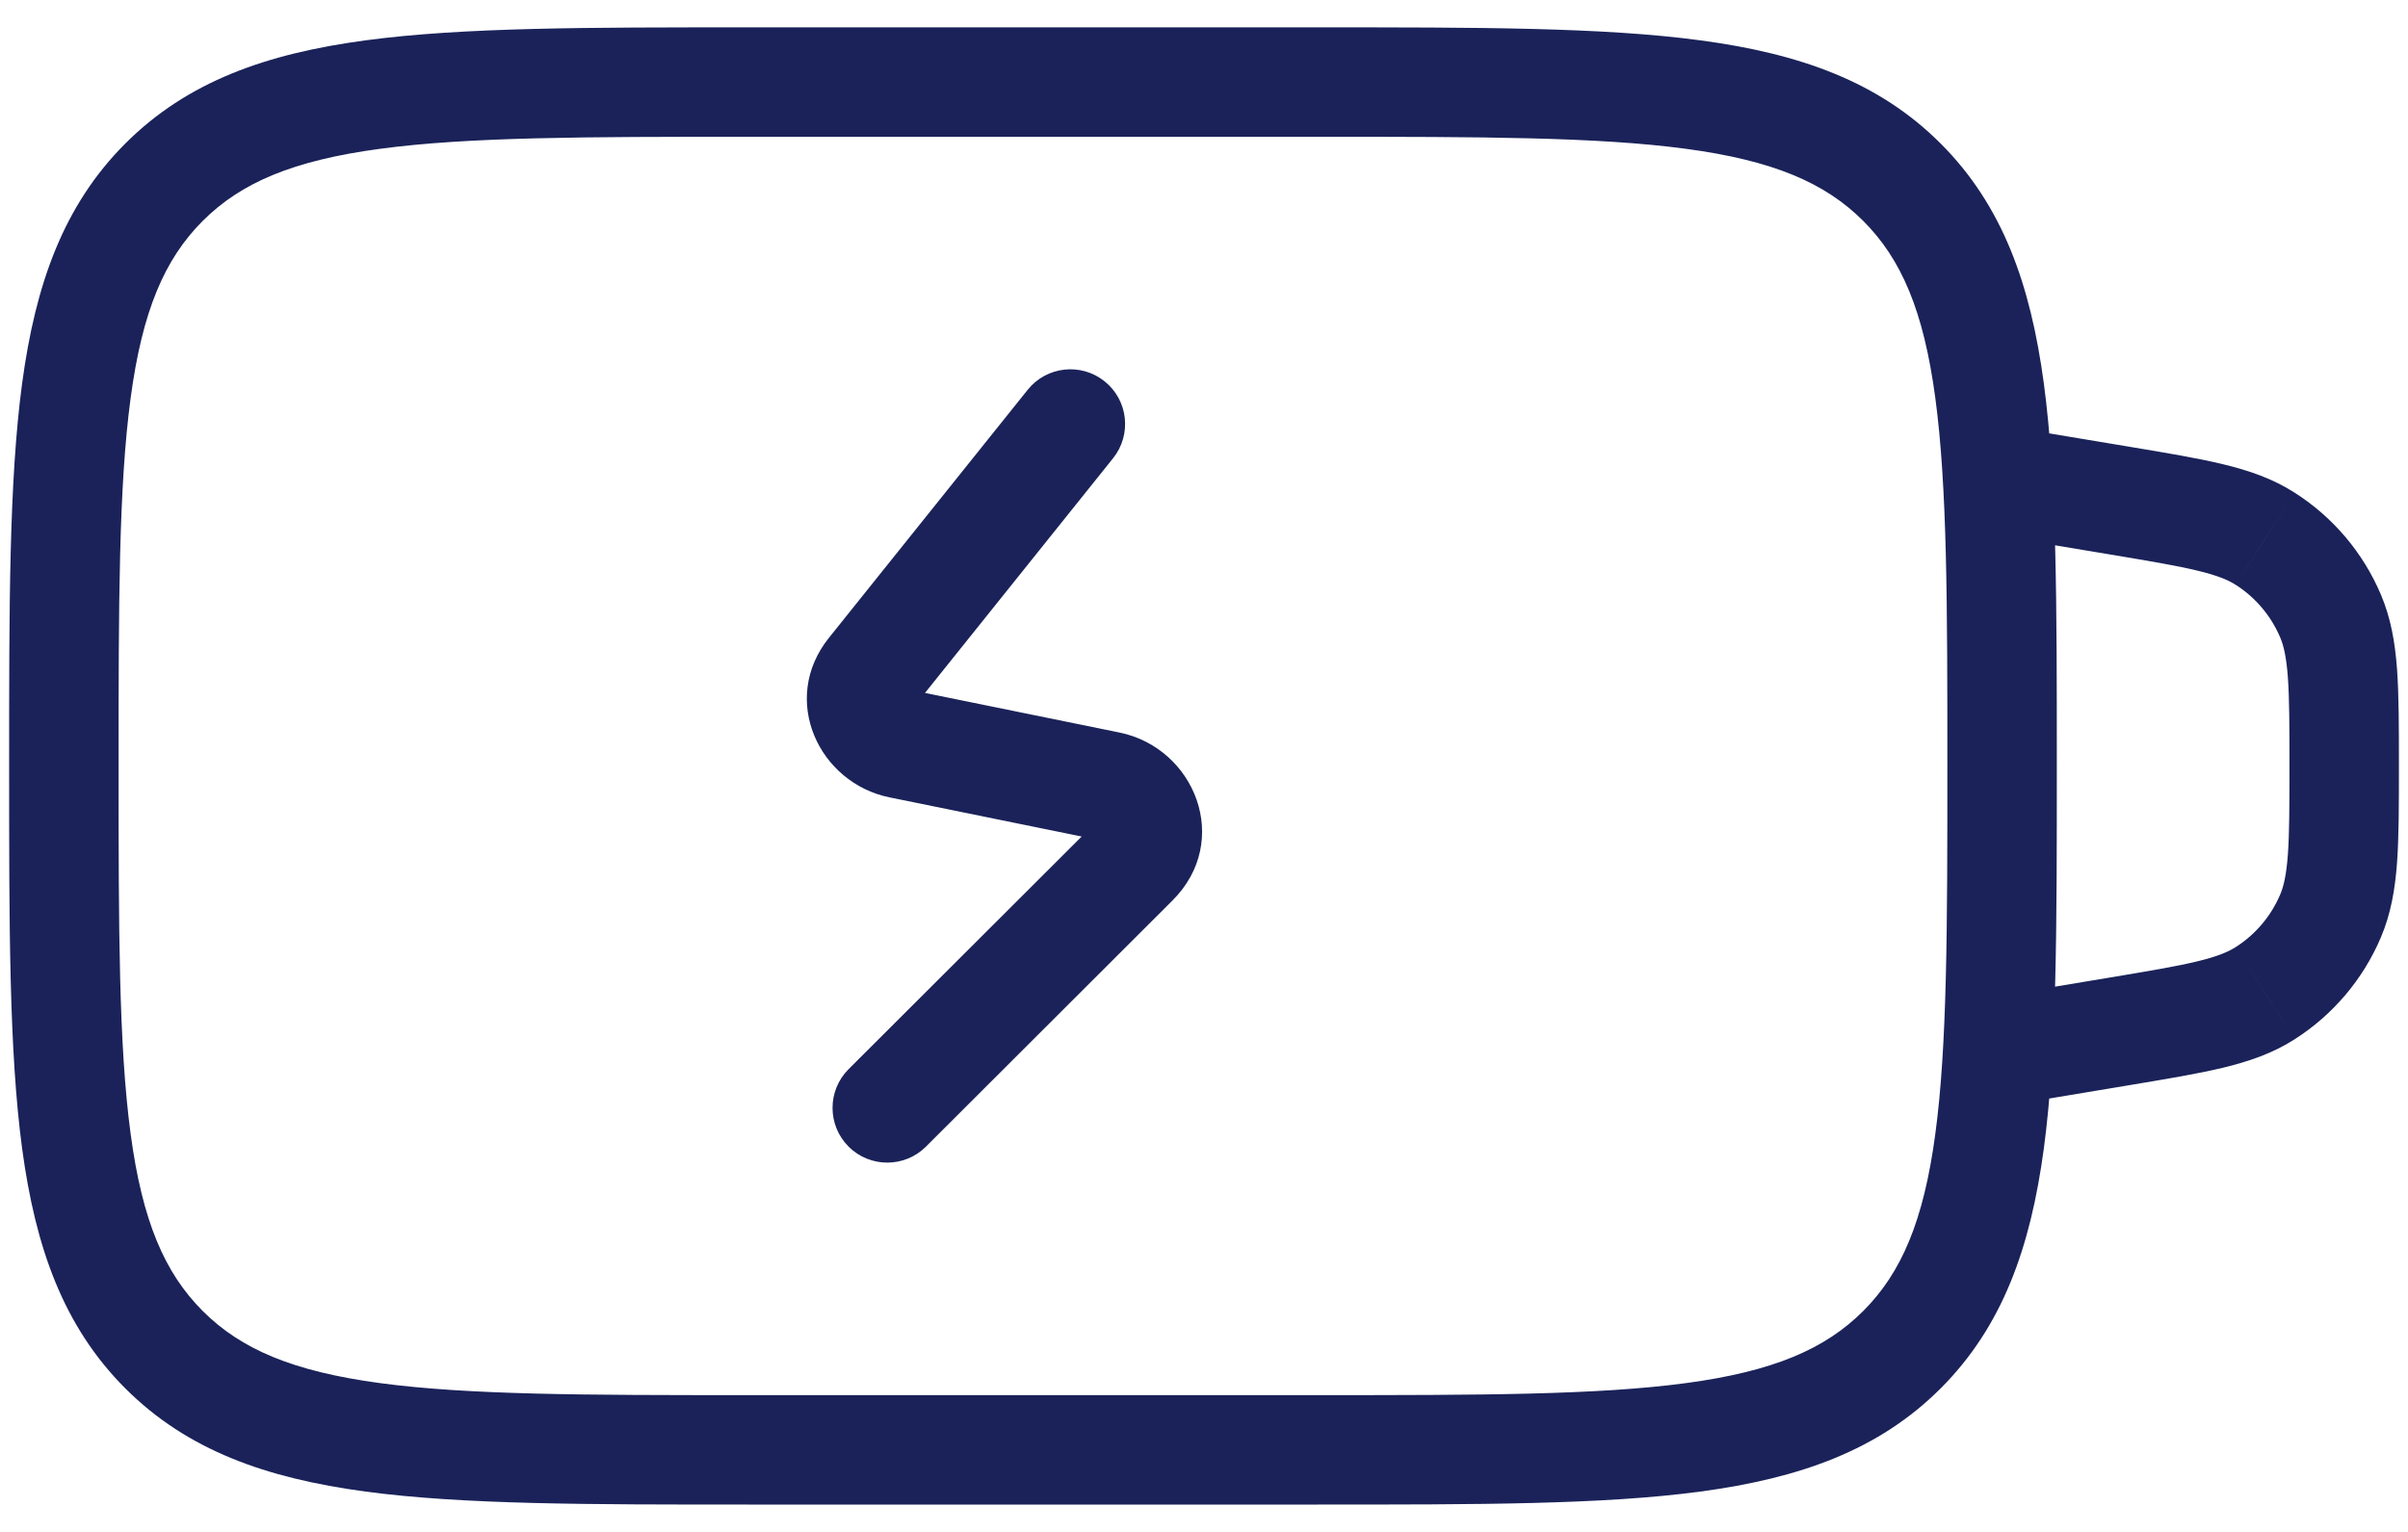 <svg width="44" height="28" viewBox="0 0 44 28" fill="none" xmlns="http://www.w3.org/2000/svg">
<path d="M20.339 8.375C20.684 7.944 20.615 7.315 20.184 6.97C19.753 6.624 19.123 6.694 18.778 7.125L20.339 8.375ZM15.928 12.281L16.709 12.906L16.709 12.906L15.928 12.281ZM16.453 13.594L16.652 12.614L16.652 12.614L16.453 13.594ZM20.255 14.369L20.056 15.349L20.056 15.349L20.255 14.369ZM20.717 15.753L21.423 16.46L21.423 16.46L20.717 15.753ZM15.506 19.542C15.115 19.933 15.115 20.566 15.505 20.957C15.895 21.347 16.528 21.348 16.919 20.958L15.506 19.542ZM36.748 7.805C36.203 7.715 35.688 8.083 35.597 8.627C35.506 9.172 35.874 9.687 36.419 9.778L36.748 7.805ZM38.724 9.149L38.888 8.162L38.888 8.162L38.724 9.149ZM41.391 9.848L40.852 10.69L40.853 10.69L41.391 9.848ZM42.583 11.254L41.663 11.647L41.663 11.647L42.583 11.254ZM42.583 16.746L41.663 16.354L41.663 16.354L42.583 16.746ZM41.391 18.153L40.853 17.31L40.852 17.31L41.391 18.153ZM38.724 18.852L38.559 17.866L38.559 17.866L38.724 18.852ZM36.419 18.222C35.874 18.313 35.506 18.828 35.597 19.373C35.688 19.918 36.203 20.286 36.748 20.195L36.419 18.222ZM2.167 14C2.167 11.025 2.169 8.895 2.387 7.275C2.6 5.684 3.006 4.736 3.704 4.038L2.29 2.623C1.158 3.756 0.648 5.196 0.404 7.009C0.165 8.793 0.167 11.082 0.167 14H2.167ZM3.704 4.038C4.403 3.339 5.351 2.934 6.942 2.72C8.562 2.502 10.692 2.5 13.667 2.5V0.5C10.749 0.5 8.46 0.498 6.675 0.738C4.863 0.981 3.422 1.491 2.29 2.623L3.704 4.038ZM13.667 2.5H24.083V0.5H13.667V2.5ZM24.083 2.5C27.058 2.5 29.188 2.502 30.808 2.72C32.399 2.934 33.347 3.339 34.046 4.038L35.46 2.623C34.328 1.491 32.887 0.981 31.074 0.738C29.29 0.498 27.001 0.5 24.083 0.5V2.5ZM34.046 4.038C34.744 4.736 35.15 5.684 35.363 7.275C35.581 8.895 35.583 11.025 35.583 14H37.583C37.583 11.082 37.585 8.793 37.346 7.009C37.102 5.196 36.592 3.756 35.46 2.623L34.046 4.038ZM35.583 14C35.583 16.974 35.581 19.105 35.363 20.725C35.15 22.316 34.744 23.264 34.046 23.962L35.46 25.377C36.592 24.244 37.102 22.804 37.346 20.991C37.585 19.207 37.583 16.918 37.583 14H35.583ZM34.046 23.962C33.347 24.661 32.399 25.066 30.808 25.28C29.188 25.498 27.058 25.5 24.083 25.5V27.5C27.001 27.5 29.29 27.502 31.074 27.262C32.887 27.018 34.328 26.509 35.46 25.377L34.046 23.962ZM24.083 25.5H13.667V27.5H24.083V25.5ZM13.667 25.5C10.692 25.5 8.562 25.498 6.942 25.28C5.351 25.066 4.403 24.661 3.704 23.962L2.29 25.377C3.422 26.509 4.863 27.018 6.675 27.262C8.46 27.502 10.749 27.5 13.667 27.5V25.5ZM3.704 23.962C3.006 23.264 2.6 22.316 2.387 20.725C2.169 19.105 2.167 16.974 2.167 14H0.167C0.167 16.918 0.165 19.207 0.404 20.991C0.648 22.804 1.158 24.244 2.29 25.377L3.704 23.962ZM18.778 7.125L15.148 11.656L16.709 12.906L20.339 8.375L18.778 7.125ZM15.148 11.656C14.239 12.789 14.968 14.313 16.253 14.574L16.652 12.614C16.665 12.617 16.711 12.639 16.735 12.701C16.747 12.73 16.753 12.767 16.747 12.809C16.741 12.854 16.724 12.888 16.709 12.906L15.148 11.656ZM16.253 14.574L20.056 15.349L20.455 13.389L16.652 12.614L16.253 14.574ZM20.056 15.349C20.056 15.349 20.052 15.348 20.043 15.344C20.035 15.34 20.025 15.334 20.016 15.325C19.996 15.308 19.979 15.283 19.968 15.252C19.958 15.221 19.954 15.181 19.964 15.137C19.974 15.091 19.996 15.059 20.01 15.045L21.423 16.46C22.52 15.366 21.829 13.669 20.455 13.389L20.056 15.349ZM20.01 15.045L15.506 19.542L16.919 20.958L21.423 16.46L20.01 15.045ZM36.419 9.778L38.559 10.135L38.888 8.162L36.748 7.805L36.419 9.778ZM38.559 10.135C39.283 10.256 39.773 10.338 40.152 10.43C40.52 10.518 40.713 10.601 40.852 10.69L41.929 9.005C41.53 8.75 41.1 8.601 40.623 8.486C40.157 8.373 39.583 8.278 38.888 8.162L38.559 10.135ZM40.853 10.69C41.213 10.92 41.495 11.254 41.663 11.647L43.502 10.862C43.177 10.098 42.628 9.451 41.929 9.005L40.853 10.69ZM41.663 11.647C41.728 11.799 41.777 12.003 41.805 12.38C41.833 12.769 41.834 13.266 41.834 14H43.834C43.834 13.295 43.834 12.713 43.8 12.236C43.764 11.746 43.688 11.297 43.502 10.862L41.663 11.647ZM41.834 14C41.834 14.734 41.833 15.232 41.805 15.62C41.777 15.997 41.728 16.202 41.663 16.354L43.502 17.139C43.688 16.703 43.764 16.254 43.8 15.765C43.834 15.287 43.834 14.705 43.834 14H41.834ZM41.663 16.354C41.495 16.747 41.213 17.08 40.853 17.31L41.929 18.996C42.628 18.549 43.177 17.902 43.502 17.139L41.663 16.354ZM40.852 17.31C40.713 17.399 40.52 17.482 40.152 17.571C39.773 17.663 39.283 17.745 38.559 17.866L38.888 19.838C39.583 19.722 40.157 19.627 40.623 19.515C41.1 19.399 41.53 19.251 41.929 18.996L40.852 17.31ZM38.559 17.866L36.419 18.222L36.748 20.195L38.888 19.838L38.559 17.866Z" fill="#1A2259"/>
</svg>

